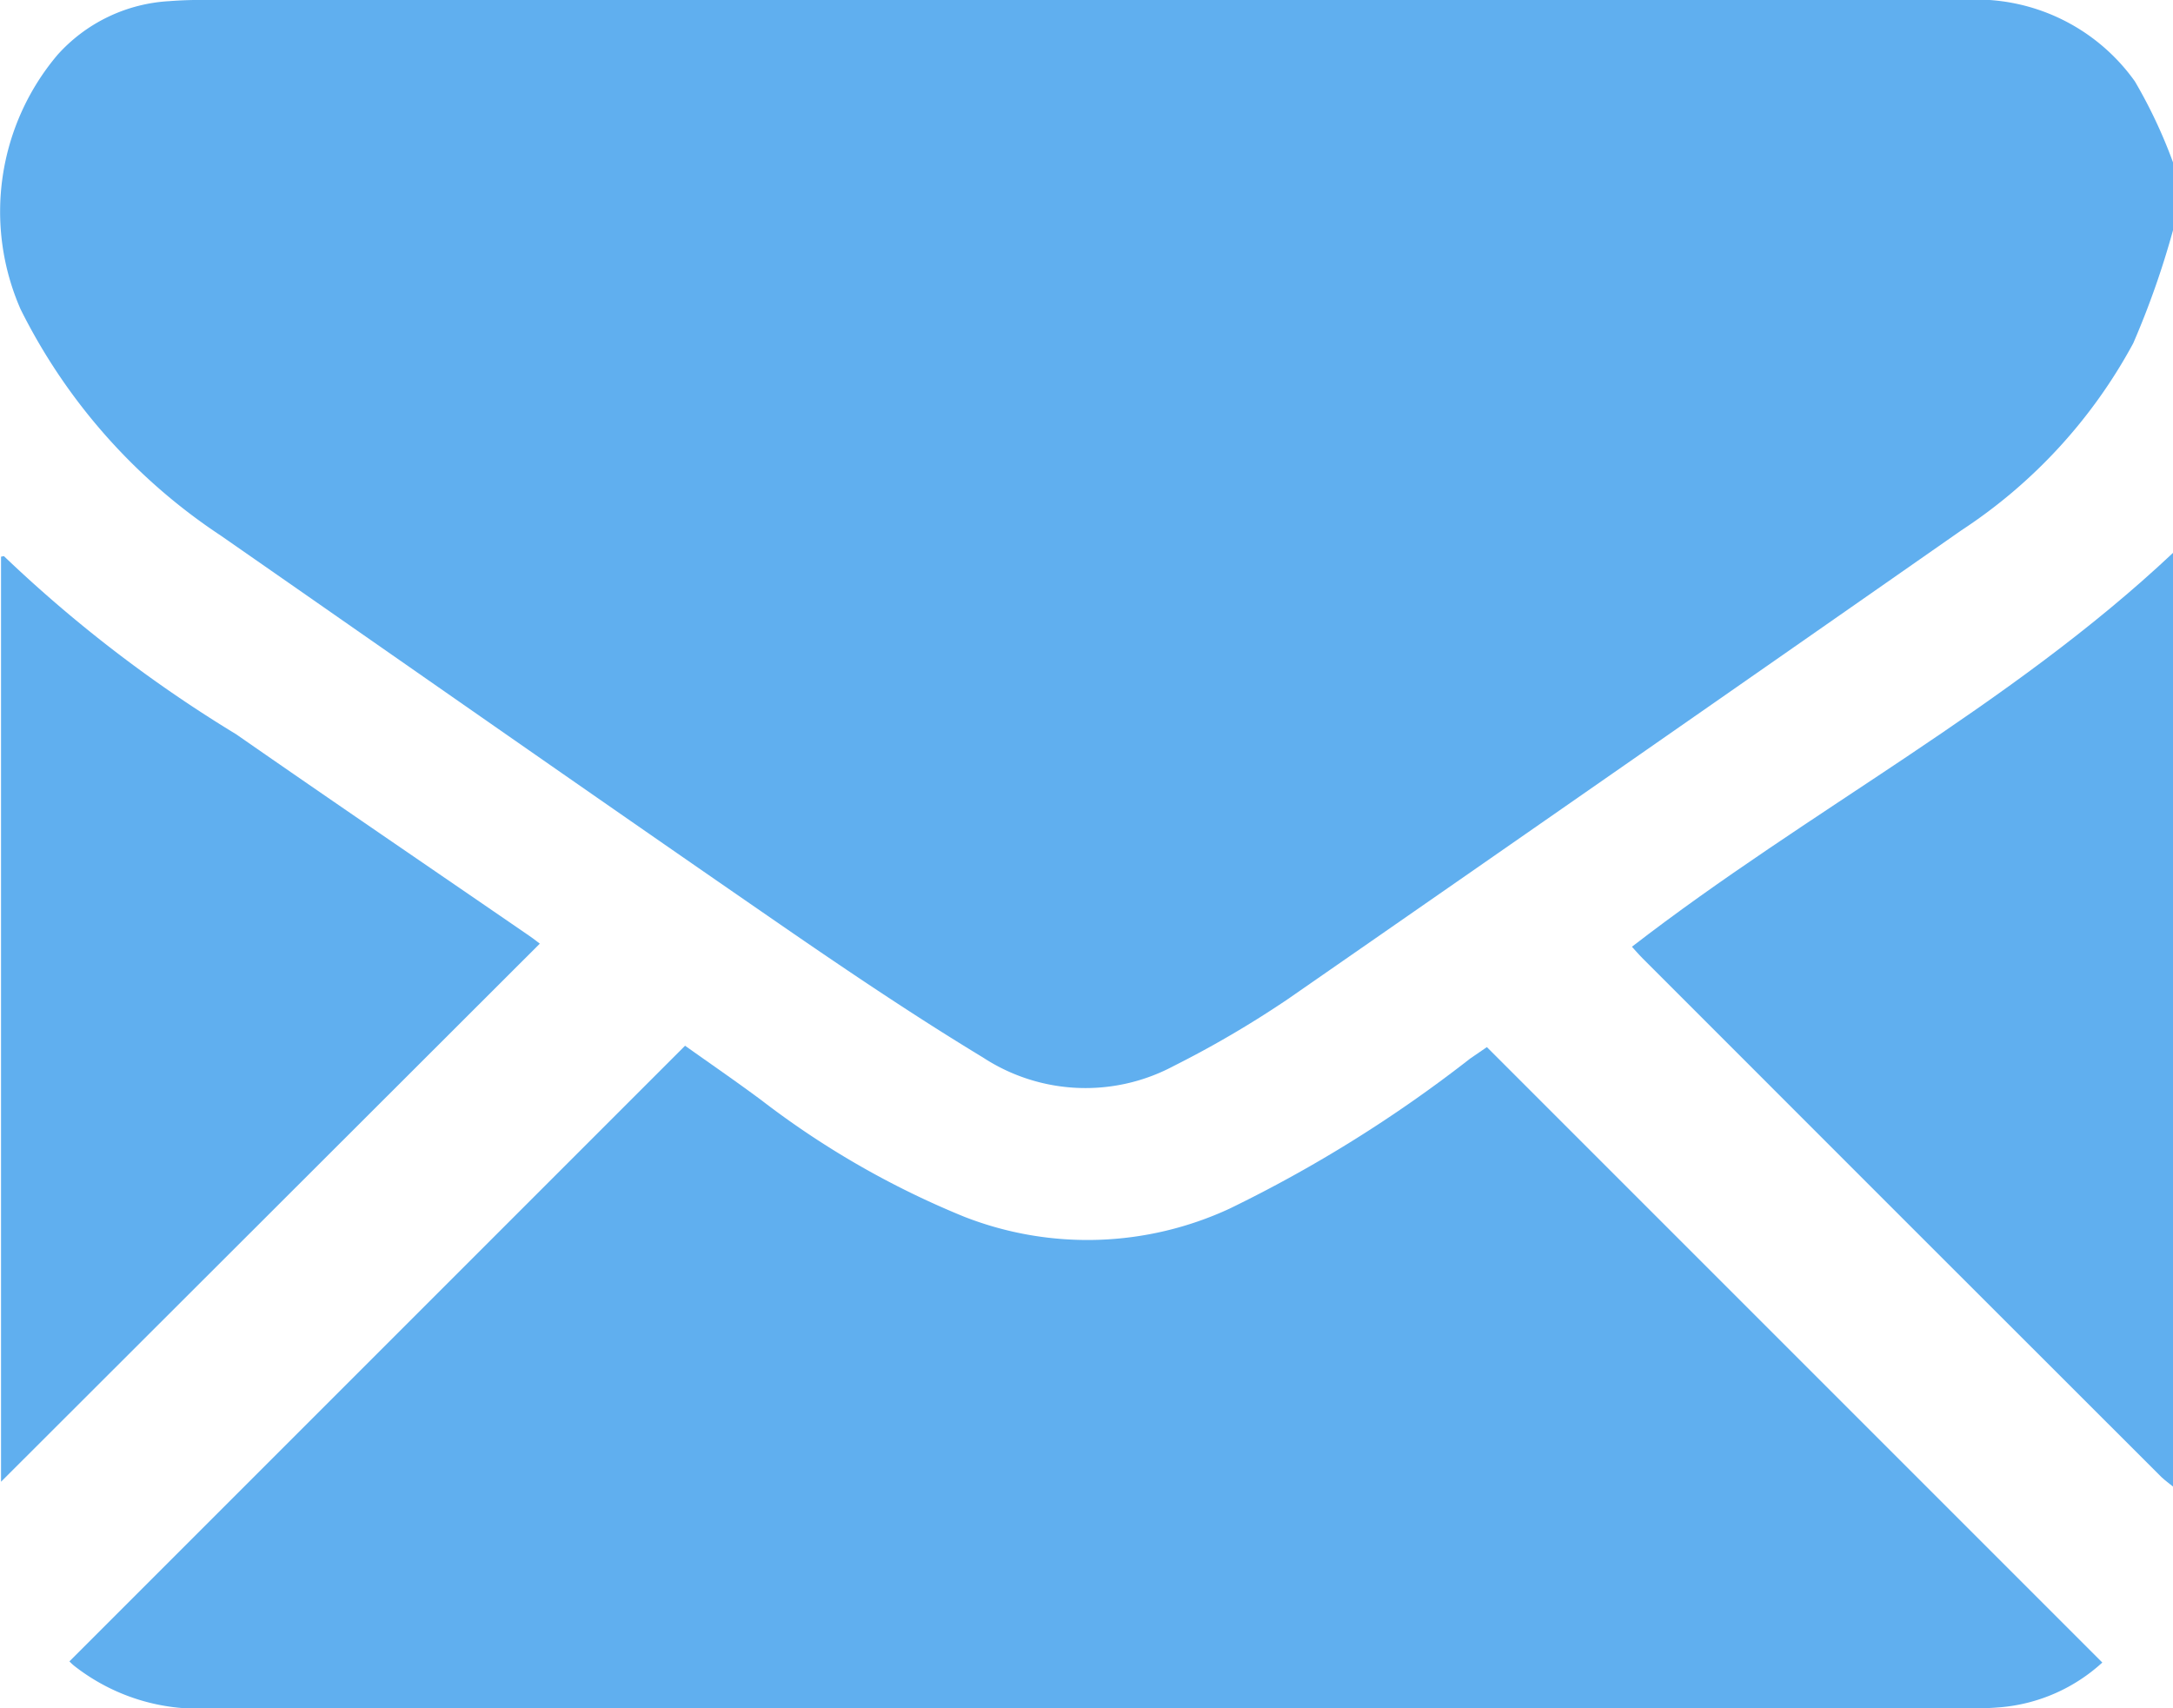 <svg xmlns="http://www.w3.org/2000/svg" xmlns:xlink="http://www.w3.org/1999/xlink" width="18.968" height="14.911" viewBox="0 0 18.968 14.911">
  <defs>
    <clipPath id="clip-path">
      <path id="Path_15" data-name="Path 15" d="M0,0H18.968V-14.911H0Z" fill="none"/>
    </clipPath>
  </defs>
  <g id="icon-email" transform="translate(0 14.911)">
    <g id="Group_19" data-name="Group 19" clip-path="url(#clip-path)">
      <g id="Group_15" data-name="Group 15" transform="translate(18.968 -12.901)">
        <path id="Path_11" data-name="Path 11" d="M0,0A7.471,7.471,0,0,1-.347.986a4.514,4.514,0,0,1-1.5,1.633Q-4.784,4.67-7.725,6.71a8.975,8.975,0,0,1-1,.586,1.634,1.634,0,0,1-1.662-.075c-.642-.389-1.265-.812-1.883-1.239-1.594-1.1-3.181-2.211-4.771-3.317A5.085,5.085,0,0,1-18.788.69a2.12,2.12,0,0,1,.321-2.22A1.415,1.415,0,0,1-17.49-2c.111-.009.222-.011.333-.011q7.669,0,15.338,0A1.7,1.7,0,0,1-.333-1.3,4.341,4.341,0,0,1,0-.593Z" fill="#60afef"/>
      </g>
      <g id="Group_16" data-name="Group 16" transform="translate(18.968 -1.935)">
        <path id="Path_12" data-name="Path 12" d="M0,0C-.033-.027-.068-.052-.1-.082q-2.266-2.263-4.531-4.53c-.035-.035-.066-.072-.092-.1C-3.178-5.907-1.428-6.806,0-8.15Z" fill="#60afef"/>
      </g>
      <g id="Group_17" data-name="Group 17" transform="translate(0.606 -0.409)">
        <path id="Path_13" data-name="Path 13" d="M0,0,5.374-5.374c.209.149.441.308.667.476A7.6,7.6,0,0,0,7.814-3.88a2.951,2.951,0,0,0,2.313-.072,11.734,11.734,0,0,0,2.1-1.31l.146-.1L17.745.01A1.507,1.507,0,0,1,16.861.4a3.087,3.087,0,0,1-.333.01q-7.648,0-15.3,0A1.755,1.755,0,0,1,.042.039.459.459,0,0,1,0,0" fill="#60afef"/>
      </g>
      <g id="Group_18" data-name="Group 18" transform="translate(0.009 -1.977)">
        <path id="Path_14" data-name="Path 14" d="M0,0V-8.075c.009,0,.026-.009.03,0a11.793,11.793,0,0,0,2.022,1.55c.85.591,1.707,1.174,2.561,1.761.035.024.068.05.09.067L0,0" fill="#60afef"/>
      </g>
    </g>
  </g>
</svg>
